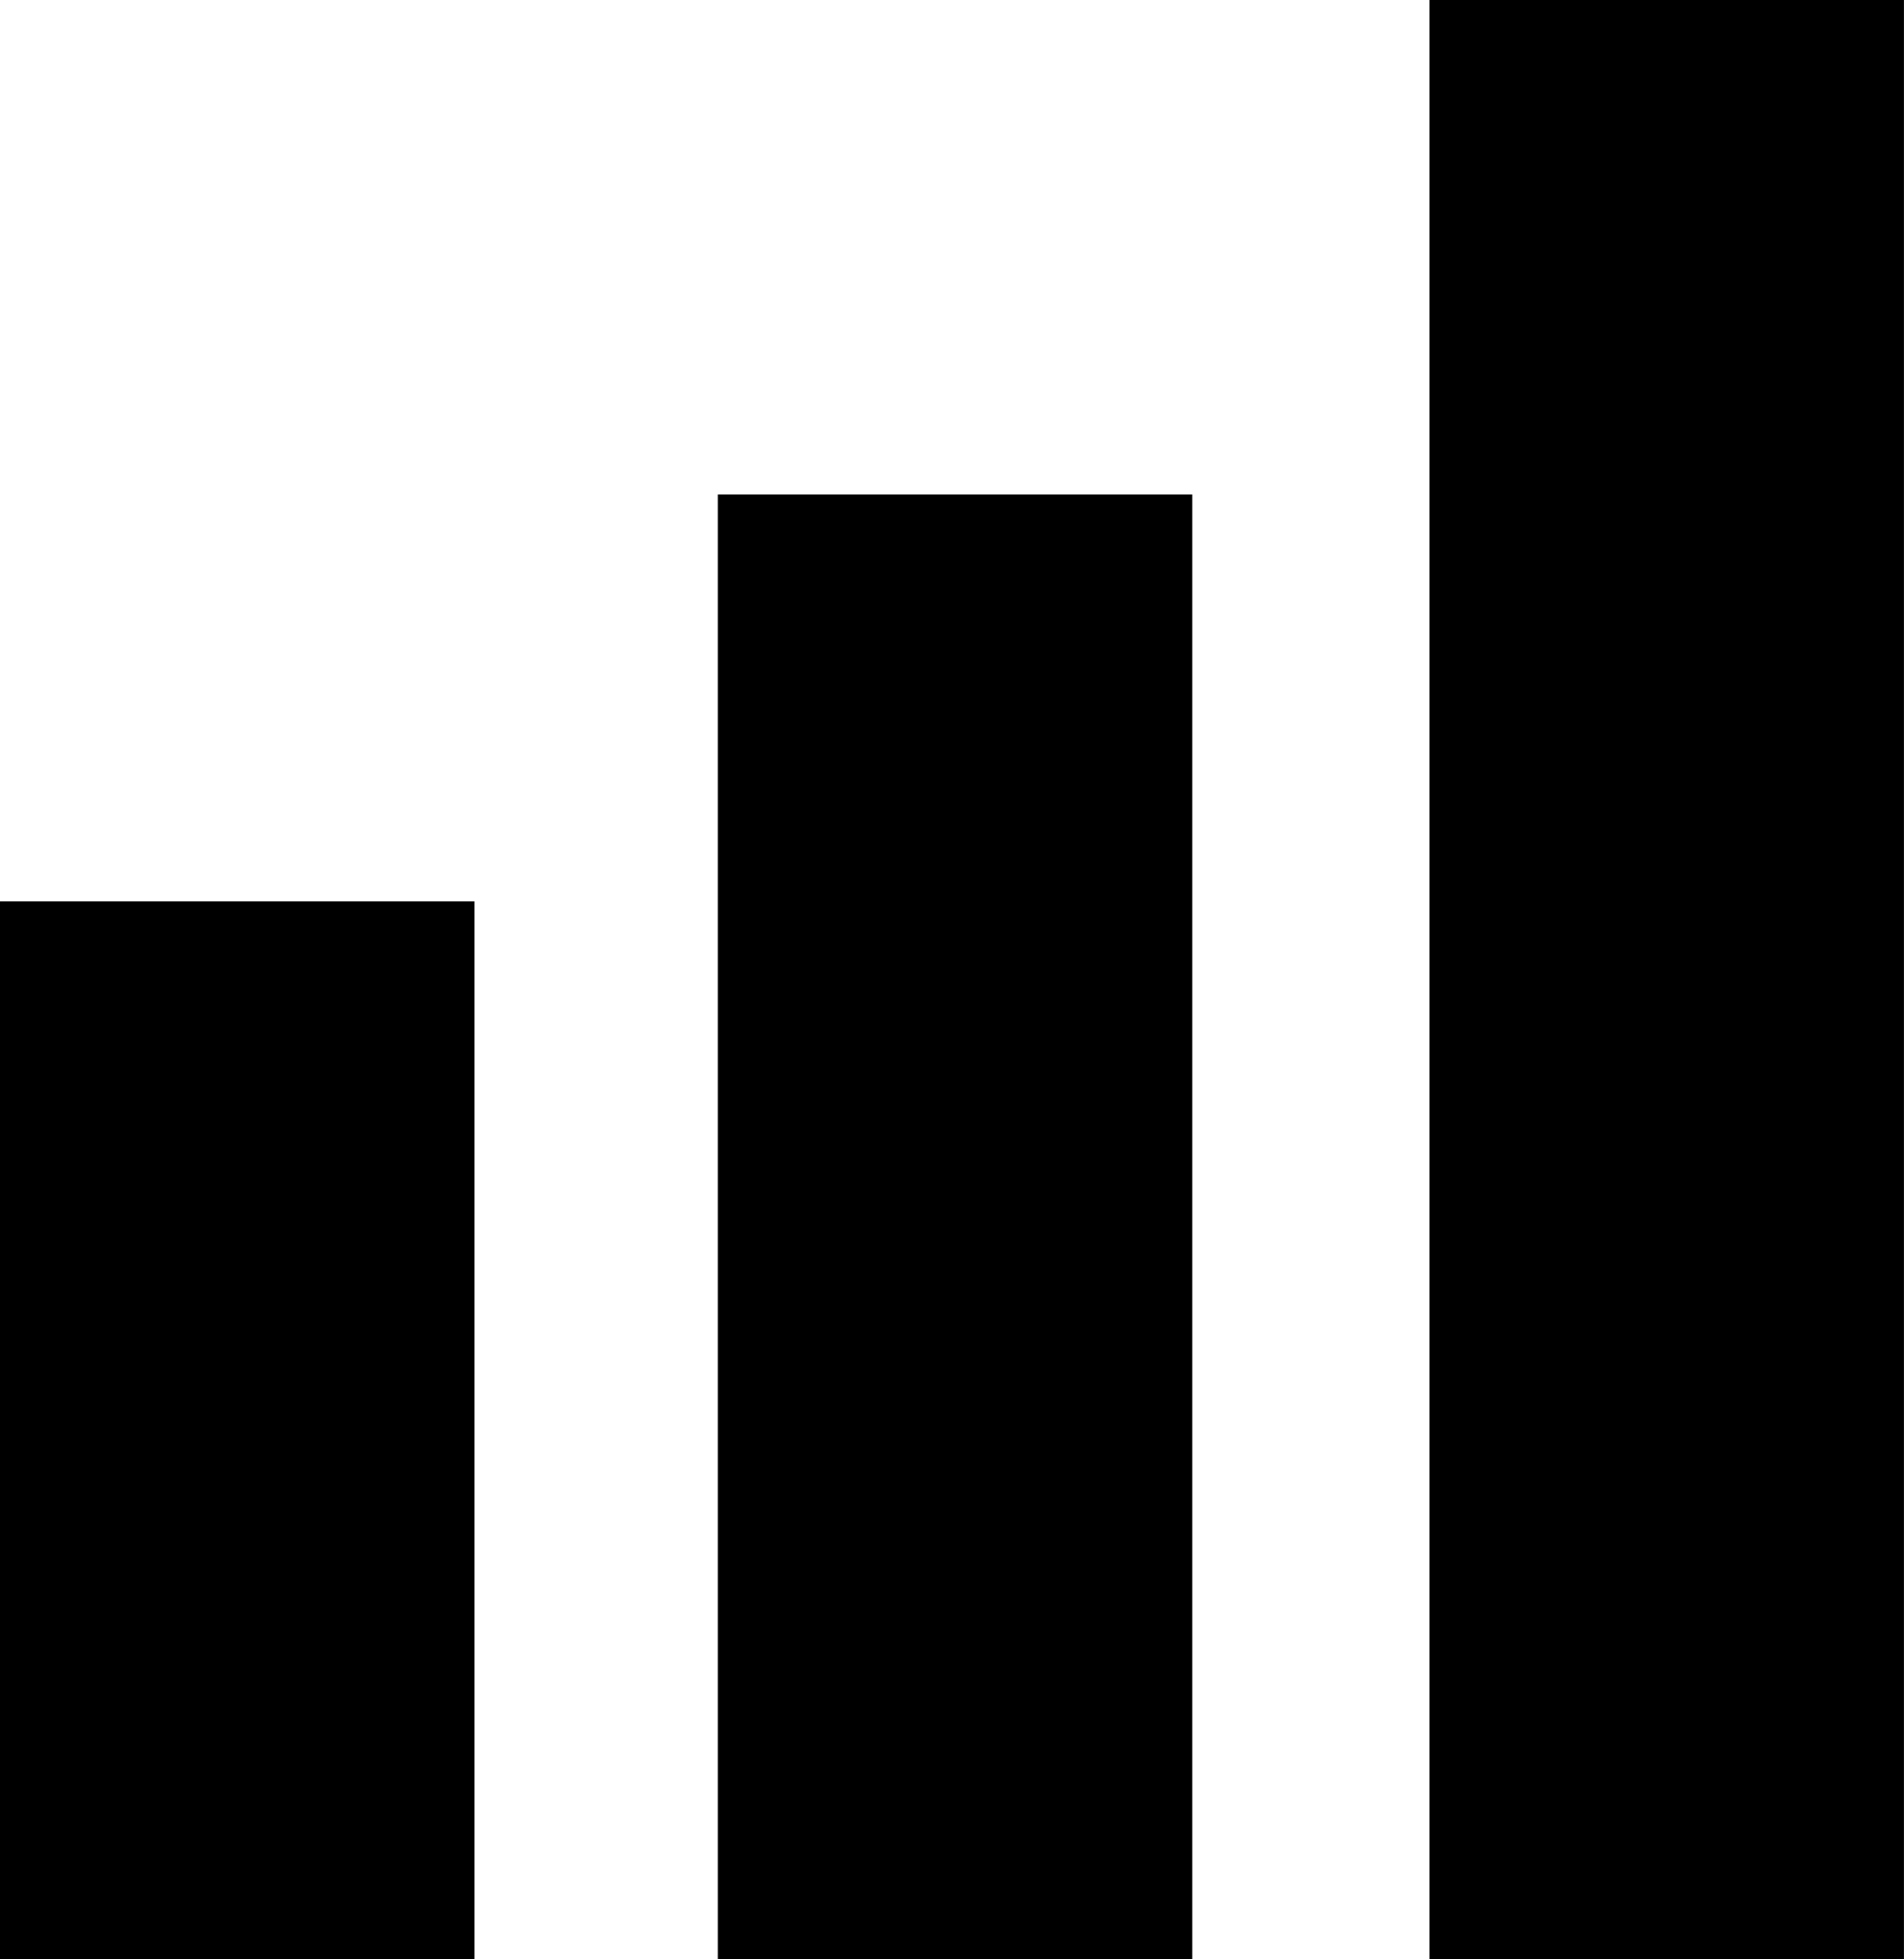 <svg width="35" height="36" viewBox="0 0 35 36" fill="none" xmlns="http://www.w3.org/2000/svg">
<g clip-path="url(#clip0_670_18761)">
<path d="M8.721 16.562H0V36H8.721V16.562Z" fill="black"/>
<path d="M21.917 9.086H13.195V36H21.917V9.086Z" fill="black"/>
<path d="M34.999 0H26.277V36H34.999V0Z" fill="black"/>
</g>
<defs>
<clipPath id="clip0_670_18761">
<rect width="35" height="36" fill="white"/>
</clipPath>
</defs>
</svg>
